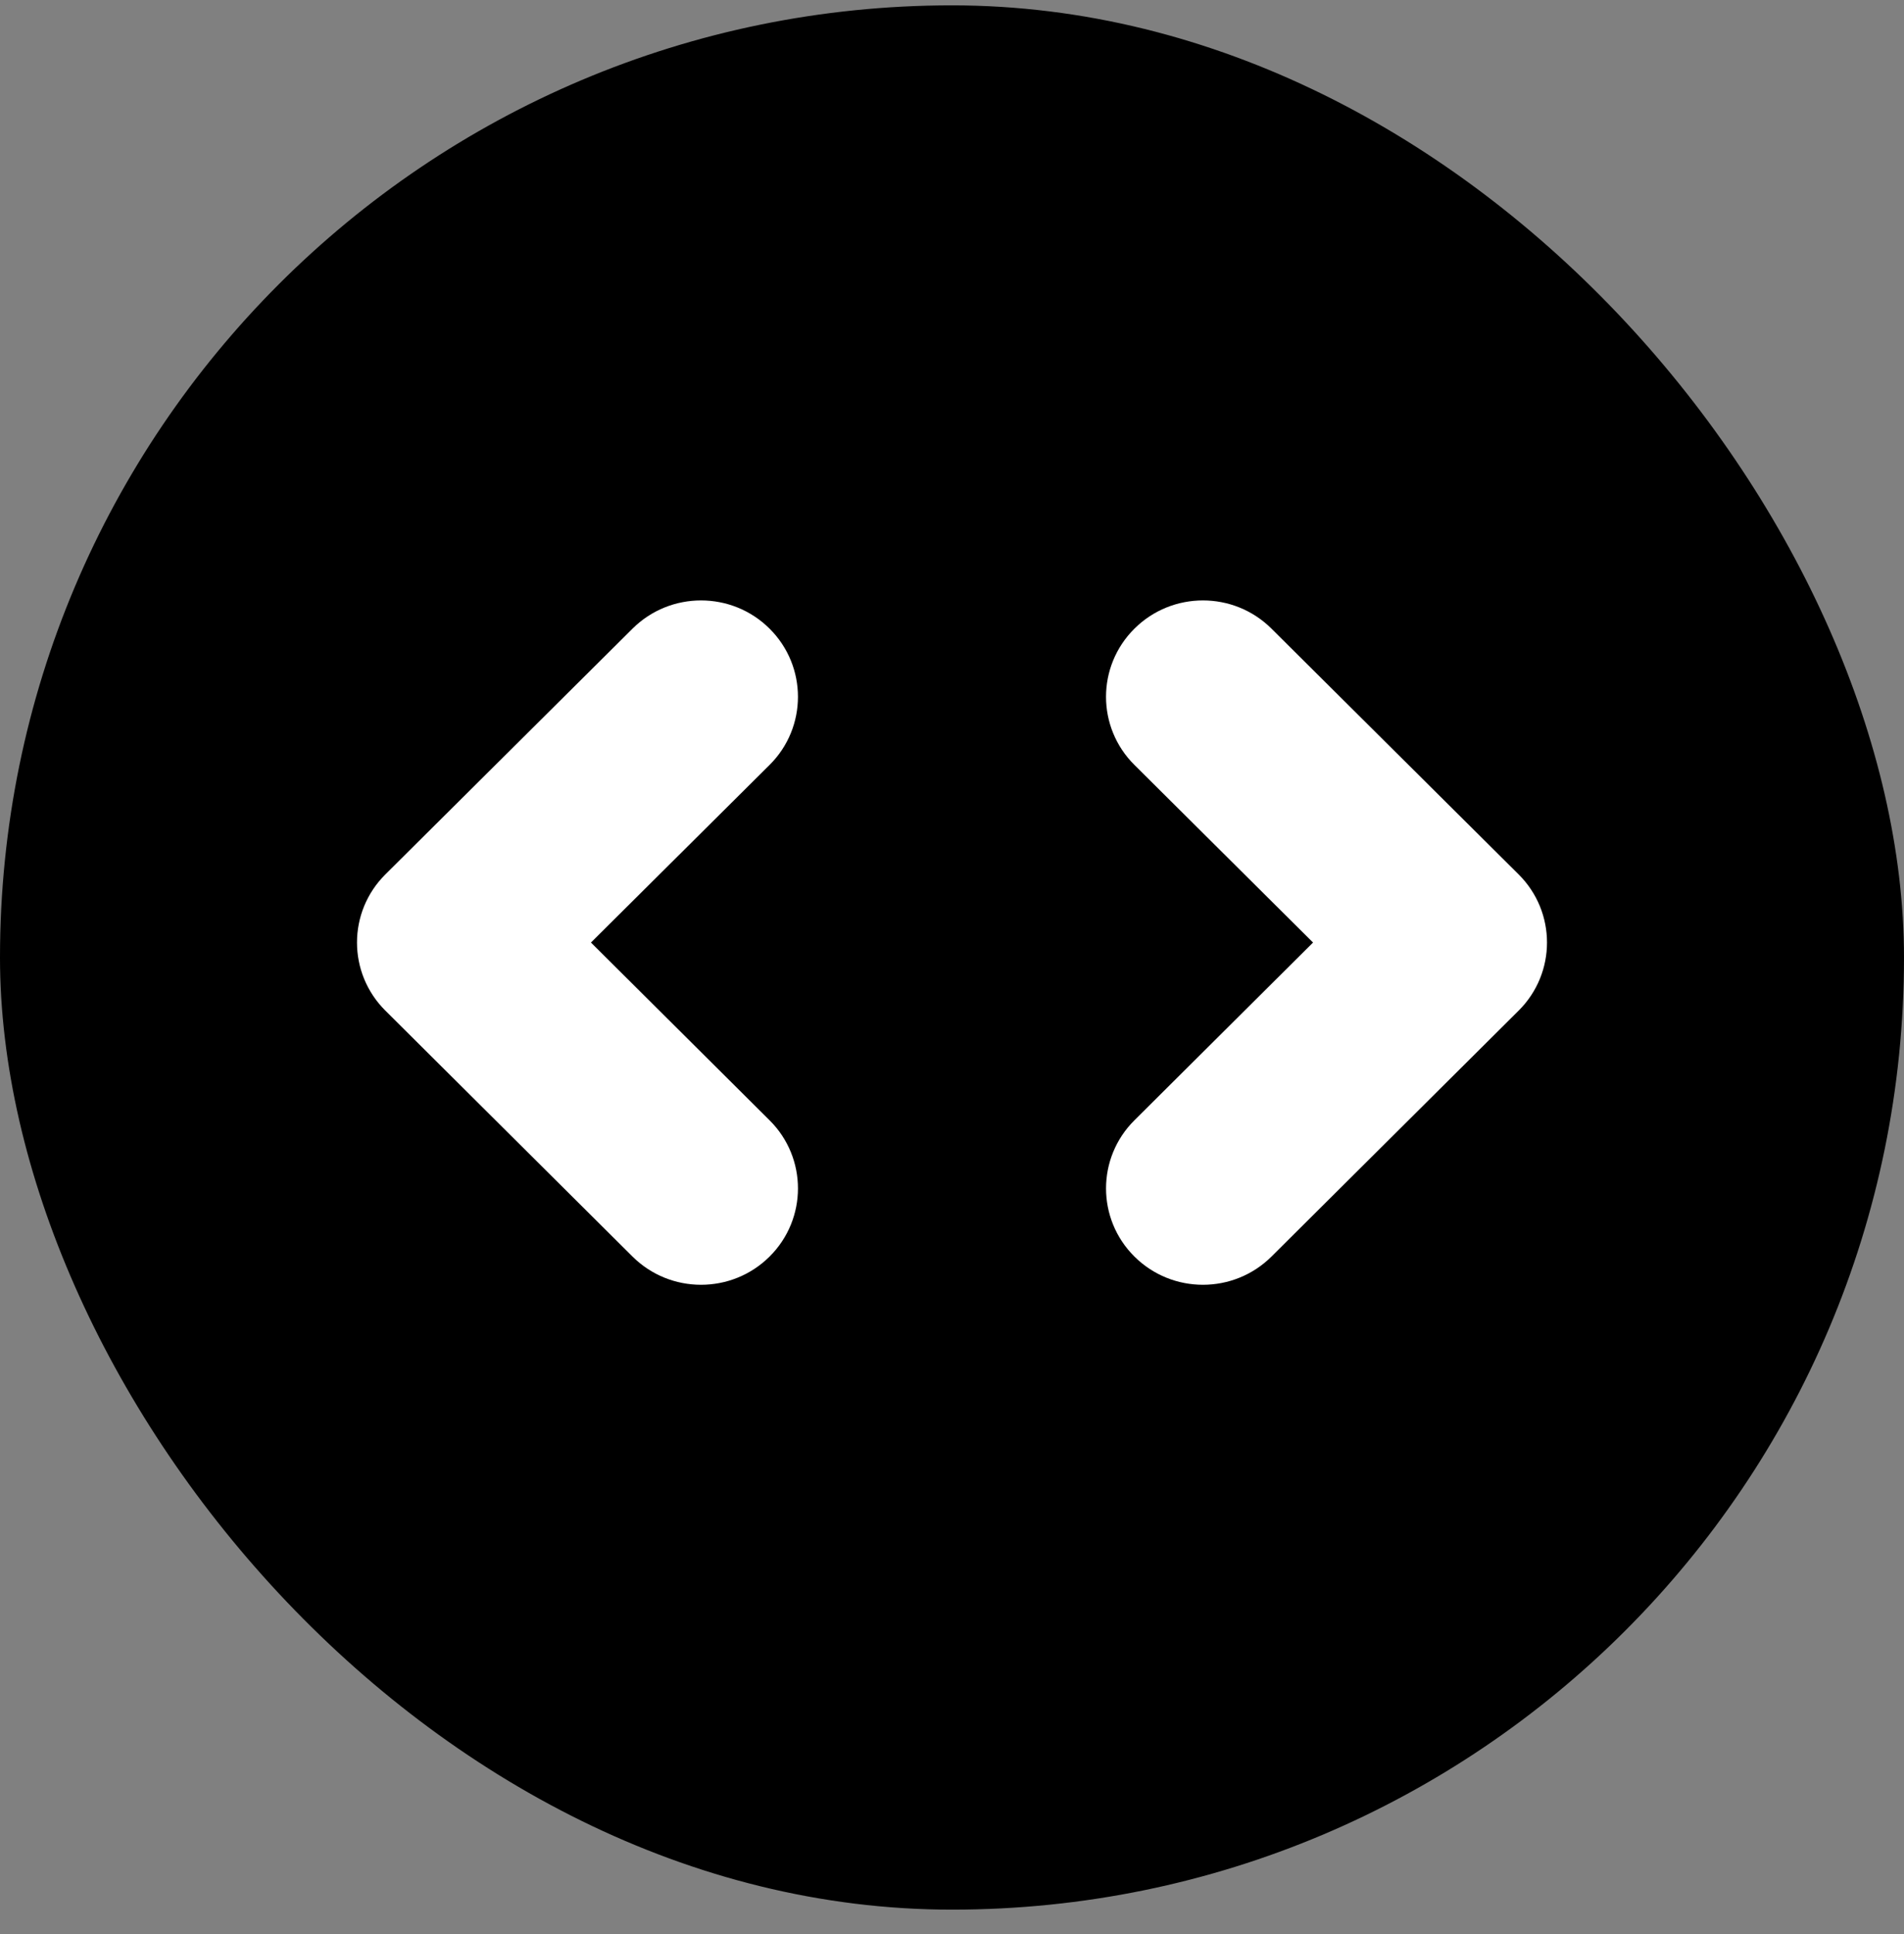 <svg width="64" height="65" viewBox="0 0 64 65" fill="none" xmlns="http://www.w3.org/2000/svg">
<rect x="0" y="0" width="64" height="65" fill="#808080" stroke="none"/>
<rect y="0.18" width="64" height="64" rx="32" fill="black"/>
<path fill-rule="evenodd" clip-rule="evenodd" d="M25.868 25.708C27.14 24.444 27.14 22.393 25.868 21.128C24.596 19.863 22.533 19.863 21.261 21.128L12.954 29.387C11.682 30.651 11.682 32.701 12.953 33.965L21.26 42.23C22.532 43.495 24.595 43.496 25.867 42.232C27.14 40.968 27.141 38.917 25.869 37.652L19.864 31.677L25.868 25.708ZM42.739 21.128C41.467 19.863 39.404 19.863 38.132 21.128C36.859 22.393 36.859 24.444 38.132 25.708L44.136 31.677L38.131 37.652C36.859 38.917 36.86 40.968 38.133 42.232C39.405 43.496 41.468 43.495 42.74 42.23L51.047 33.965C52.318 32.701 52.318 30.651 51.046 29.387L42.739 21.128Z" fill="white"/>
</svg>

